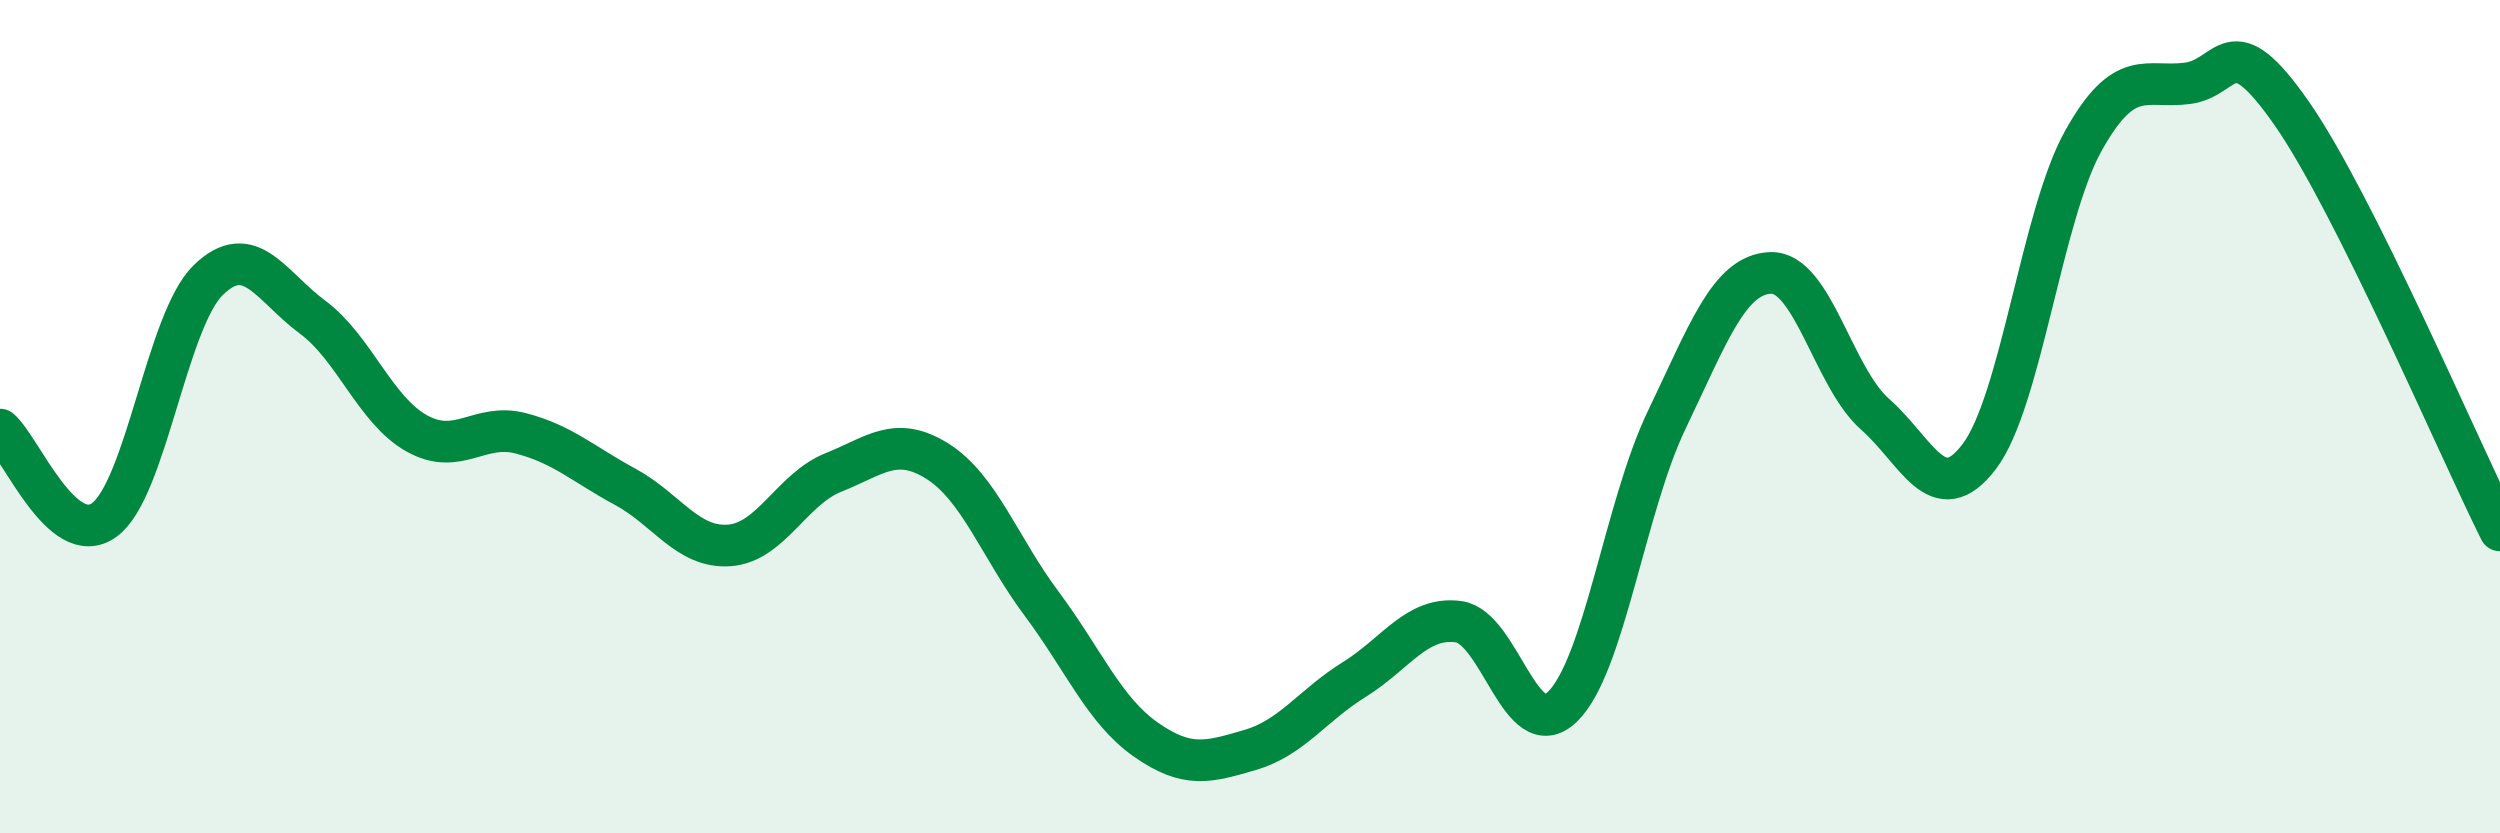 
    <svg width="60" height="20" viewBox="0 0 60 20" xmlns="http://www.w3.org/2000/svg">
      <path
        d="M 0,10.31 C 0.5,10.74 1.5,13.2 2.5,12.48 C 3.5,11.76 4,7.69 5,6.72 C 6,5.75 6.5,6.87 7.5,7.61 C 8.5,8.35 9,9.84 10,10.4 C 11,10.96 11.5,10.14 12.5,10.4 C 13.5,10.66 14,11.14 15,11.68 C 16,12.22 16.5,13.16 17.5,13.09 C 18.5,13.02 19,11.74 20,11.34 C 21,10.94 21.5,10.44 22.5,11.07 C 23.5,11.7 24,13.15 25,14.49 C 26,15.83 26.5,17.05 27.5,17.75 C 28.5,18.45 29,18.29 30,18 C 31,17.71 31.5,16.93 32.5,16.31 C 33.5,15.69 34,14.79 35,14.92 C 36,15.05 36.5,17.93 37.5,16.96 C 38.5,15.99 39,12.16 40,10.08 C 41,8 41.5,6.58 42.5,6.55 C 43.5,6.52 44,9.06 45,9.94 C 46,10.82 46.5,12.27 47.5,10.96 C 48.5,9.65 49,5.17 50,3.38 C 51,1.59 51.5,2.13 52.5,2 C 53.5,1.87 53.5,0.57 55,2.72 C 56.5,4.87 59,10.73 60,12.73L60 20L0 20Z"
        fill="#008740"
        opacity="0.1"
        stroke-linecap="round"
        stroke-linejoin="round"
      />
      <path
        d="M 0,10.31 C 0.5,10.74 1.5,13.2 2.5,12.48 C 3.5,11.76 4,7.69 5,6.72 C 6,5.75 6.5,6.87 7.5,7.61 C 8.5,8.35 9,9.84 10,10.4 C 11,10.96 11.5,10.14 12.5,10.4 C 13.5,10.66 14,11.14 15,11.68 C 16,12.22 16.5,13.16 17.5,13.09 C 18.5,13.02 19,11.74 20,11.34 C 21,10.94 21.5,10.44 22.5,11.07 C 23.5,11.7 24,13.15 25,14.49 C 26,15.83 26.5,17.05 27.5,17.75 C 28.5,18.45 29,18.29 30,18 C 31,17.71 31.5,16.93 32.5,16.31 C 33.5,15.69 34,14.79 35,14.92 C 36,15.05 36.5,17.93 37.5,16.96 C 38.5,15.99 39,12.16 40,10.08 C 41,8 41.5,6.58 42.5,6.55 C 43.5,6.52 44,9.06 45,9.94 C 46,10.82 46.5,12.27 47.5,10.96 C 48.5,9.65 49,5.17 50,3.38 C 51,1.59 51.5,2.13 52.5,2 C 53.5,1.87 53.5,0.57 55,2.72 C 56.5,4.87 59,10.73 60,12.73"
        stroke="#008740"
        stroke-width="1"
        fill="none"
        stroke-linecap="round"
        stroke-linejoin="round"
      />
    </svg>
  